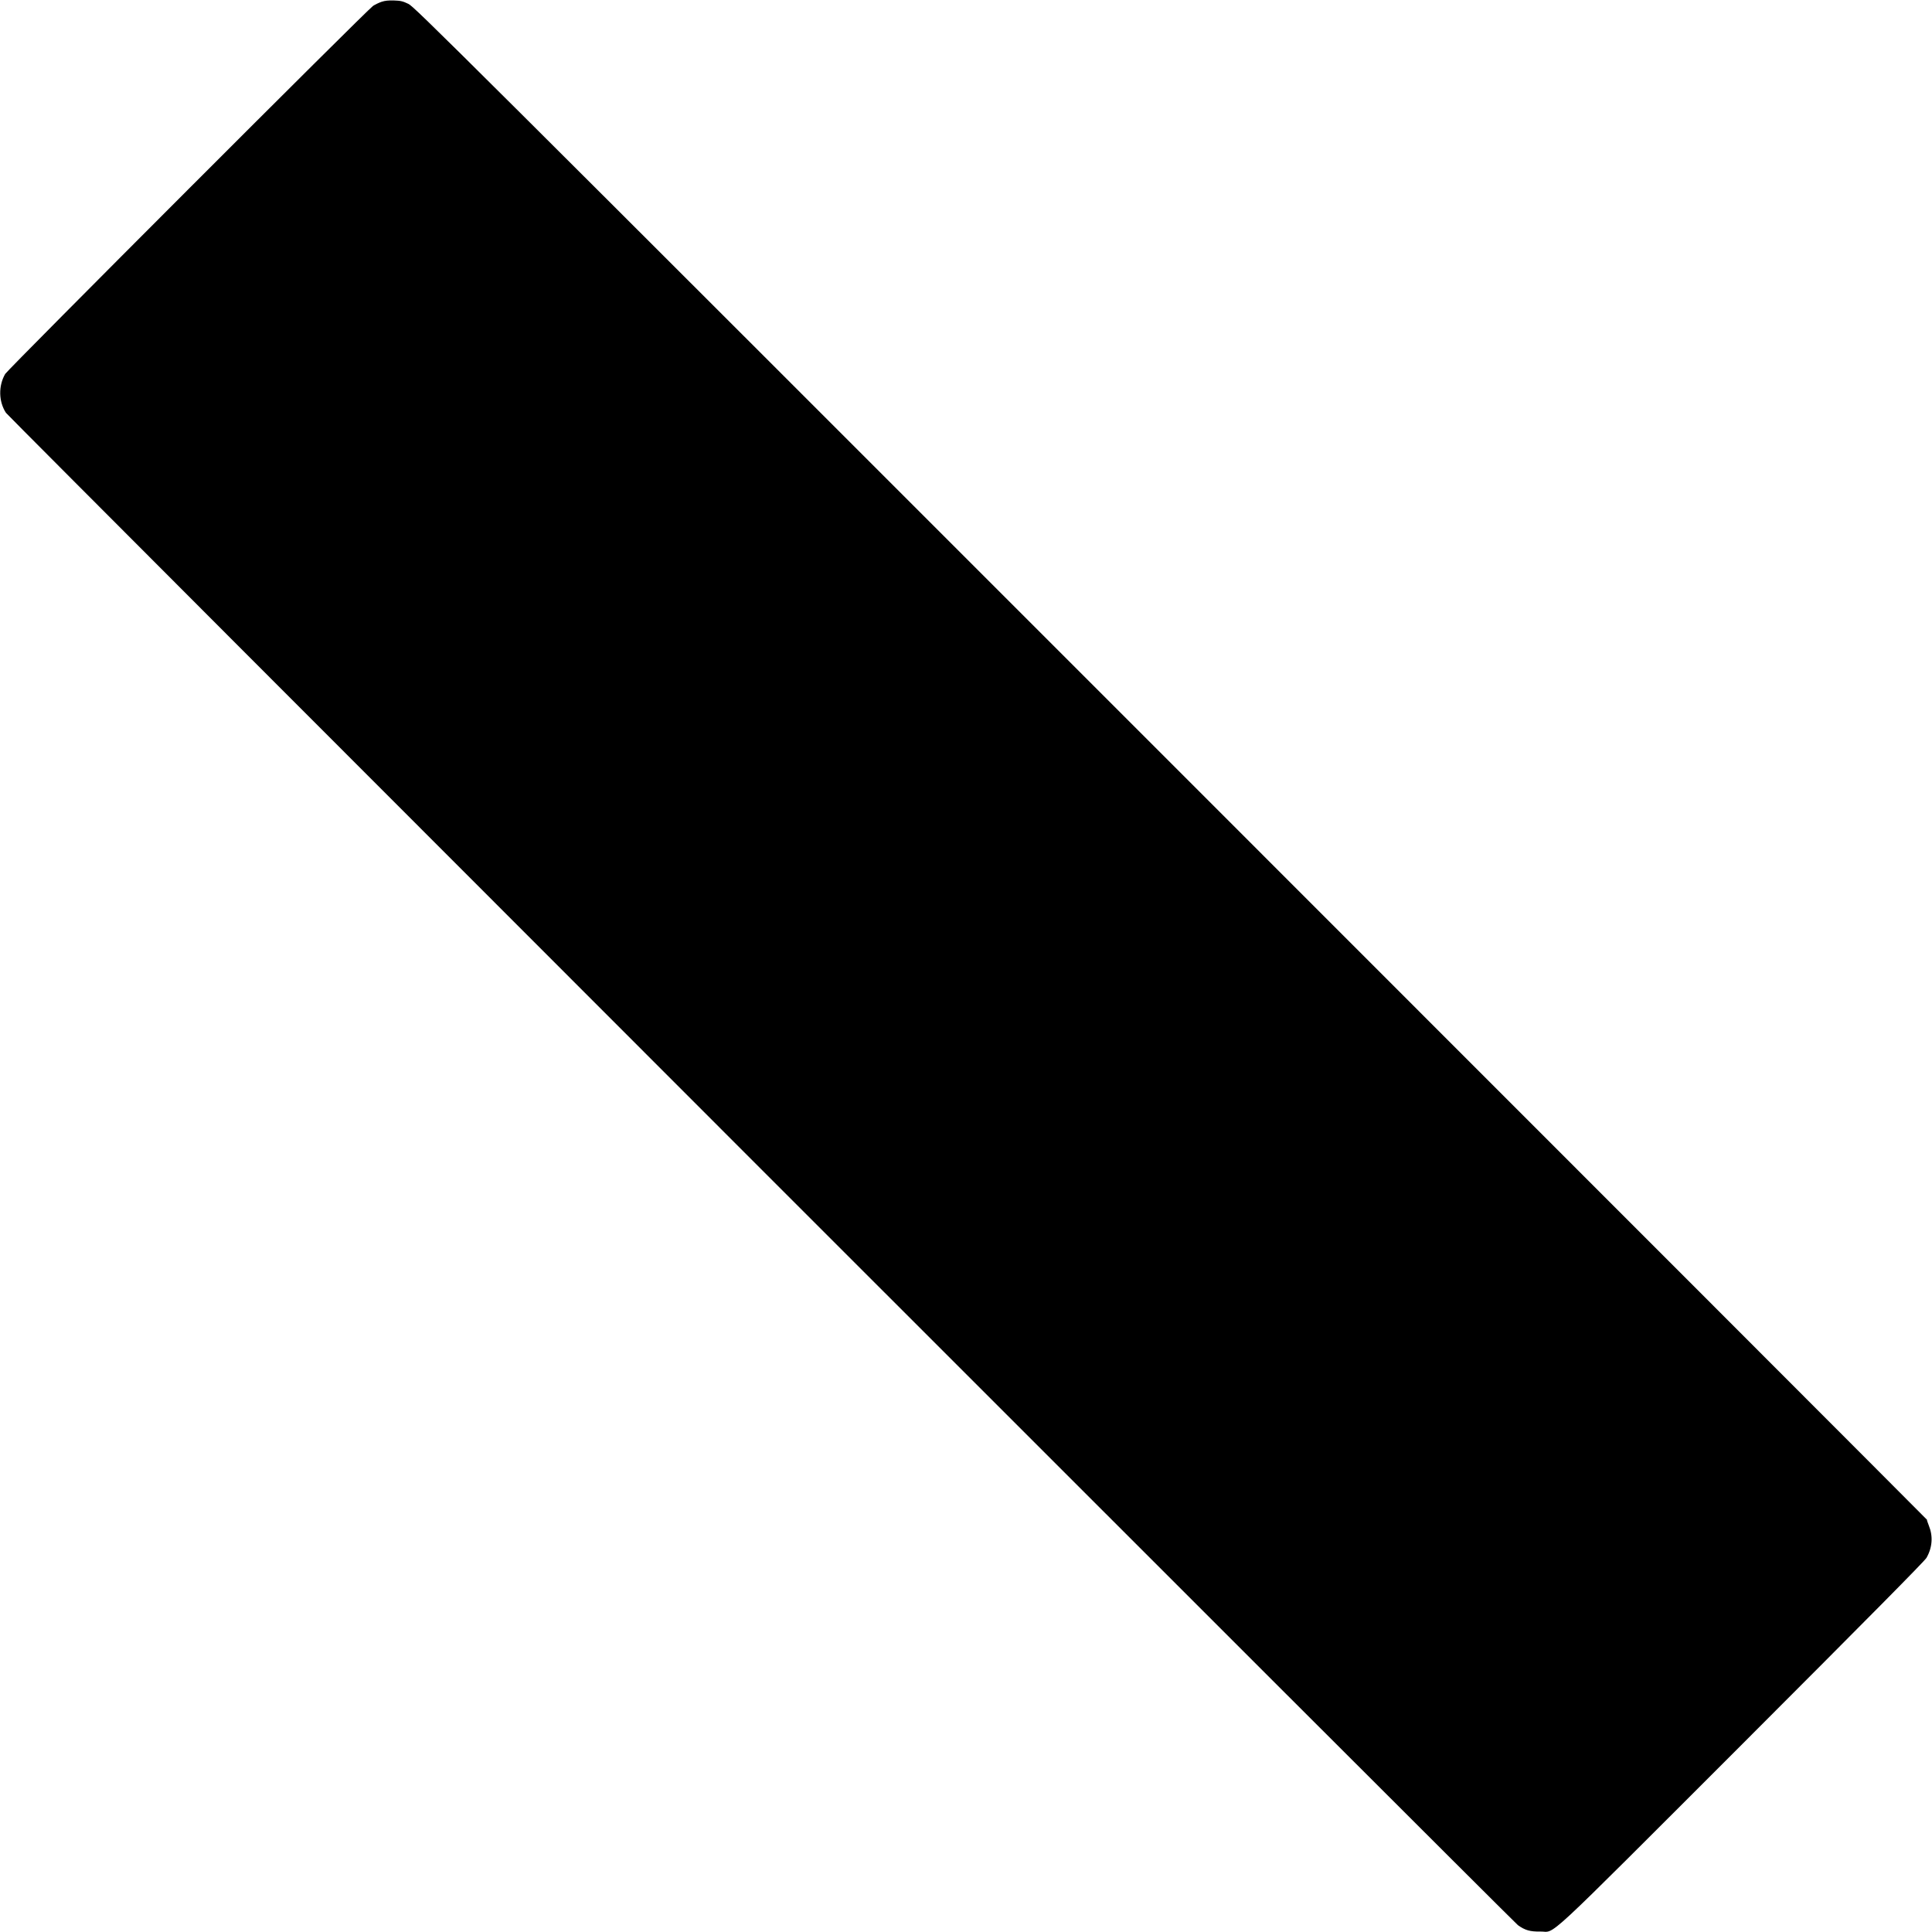 <?xml version="1.0" standalone="no"?>
<!DOCTYPE svg PUBLIC "-//W3C//DTD SVG 20010904//EN"
 "http://www.w3.org/TR/2001/REC-SVG-20010904/DTD/svg10.dtd">
<svg version="1.0" xmlns="http://www.w3.org/2000/svg"
 width="2048pt" height="2048pt" viewBox="0 0 2048 2048"
 preserveAspectRatio="xMidYMid meet">
<g transform="translate(0,2048) scale(0.1,-0.1)"
fill="#000000" stroke="none">
<path d="M4045 20461 c-27 -9 -68 -29 -90 -43 -58 -37 -3871 -3853 -3900
-3902 -73 -126 -70 -292 8 -412 25 -39 15979 -15996 16027 -16031 76 -55 131
-70 237 -68 172 3 -30 -184 2144 1989 1340 1341 1932 1939 1951 1973 62 109
70 229 25 340 -14 35 -23 63 -20 63 3 0 -3602 3608 -8012 8018 -7673 7674
-8021 8020 -8086 8051 -58 28 -83 34 -152 36 -58 2 -96 -2 -132 -14z"/>
</g>
</svg>
